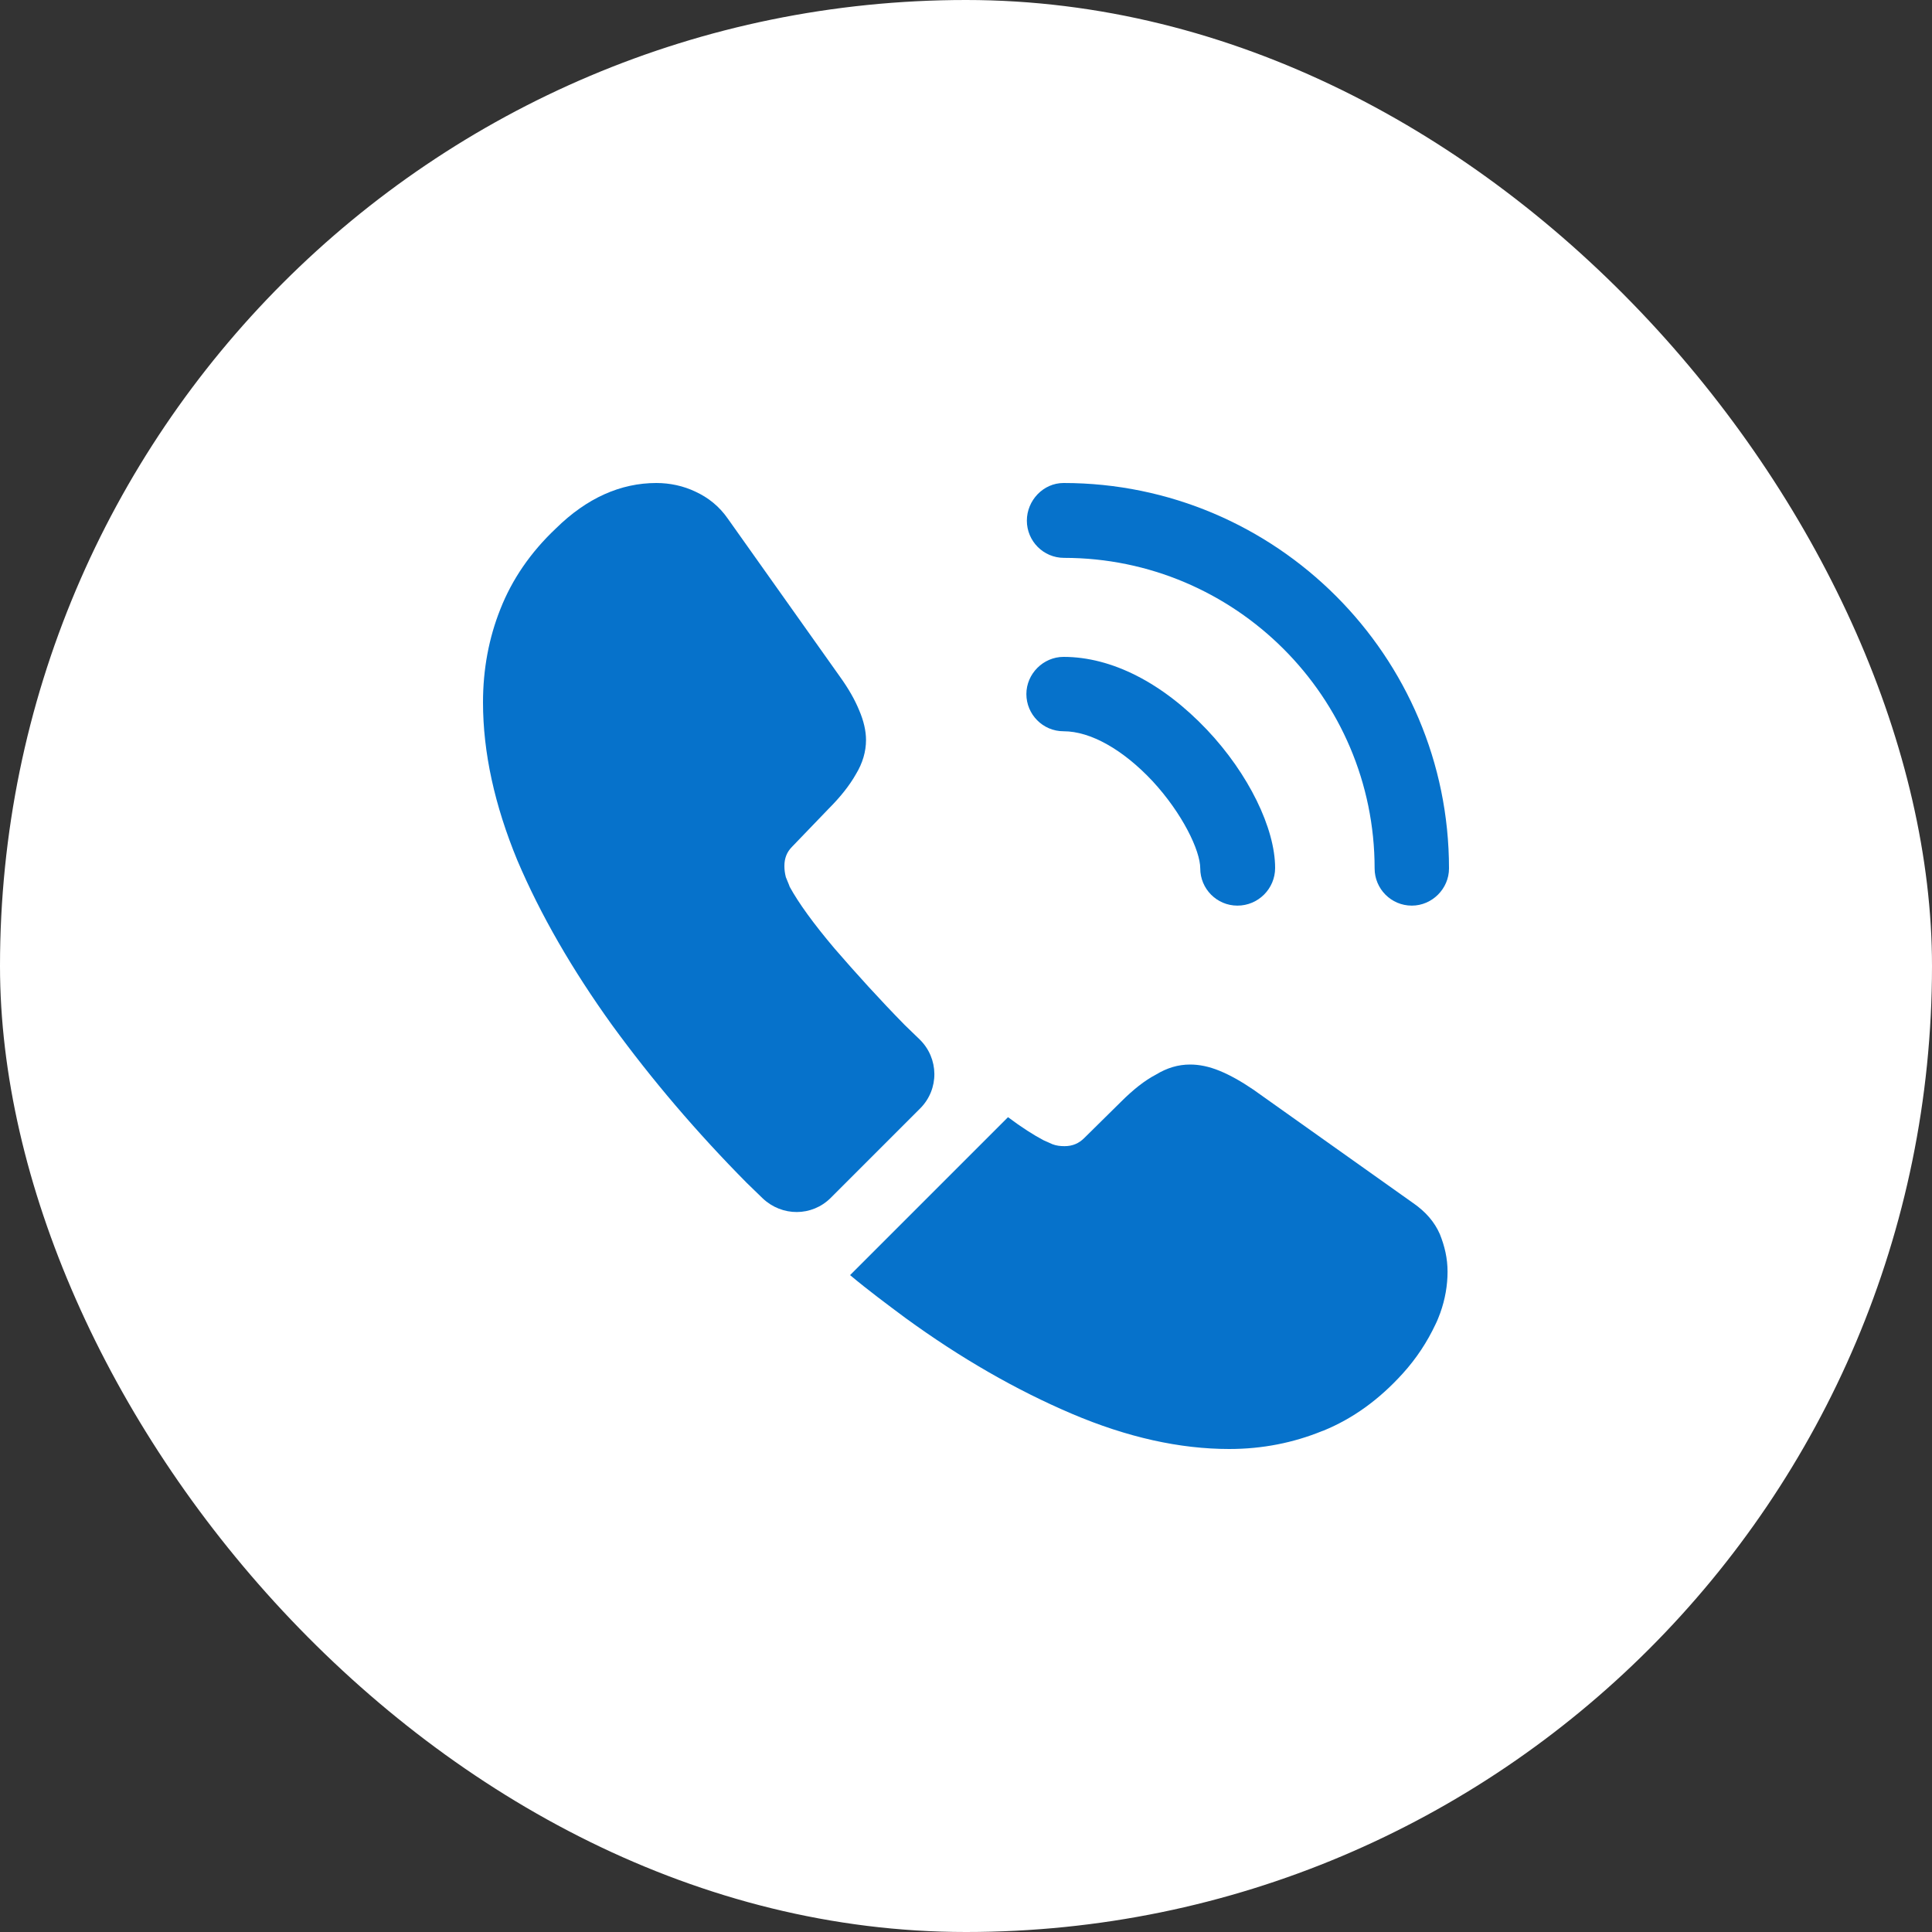 <?xml version="1.0" encoding="UTF-8"?> <svg xmlns="http://www.w3.org/2000/svg" width="40" height="40" viewBox="0 0 40 40" fill="none"><rect x="0" y="0" width="40" height="40" fill="#333333" stroke="none"/><rect width="40" height="40" rx="20" fill="white"></rect><path d="M25.62 18.75C25.19 18.75 24.85 18.4 24.85 17.98C24.85 17.61 24.48 16.84 23.86 16.17C23.25 15.52 22.58 15.14 22.02 15.14C21.59 15.14 21.25 14.79 21.25 14.37C21.25 13.95 21.6 13.6 22.02 13.6C23.02 13.6 24.07 14.14 24.99 15.11C25.85 16.02 26.4 17.15 26.4 17.97C26.4 18.4 26.05 18.75 25.62 18.75Z" fill="#0672CB"></path><path d="M29.23 18.75C28.8 18.75 28.46 18.4 28.46 17.98C28.46 14.43 25.57 11.55 22.03 11.55C21.6 11.55 21.26 11.2 21.26 10.78C21.26 10.36 21.6 10 22.02 10C26.42 10 30 13.58 30 17.98C30 18.4 29.65 18.75 29.23 18.75Z" fill="#0672CB"></path><path d="M19.05 22.95L17.2 24.8C16.81 25.19 16.19 25.19 15.79 24.81C15.68 24.7 15.57 24.6 15.46 24.49C14.43 23.45 13.5 22.36 12.67 21.22C11.85 20.08 11.19 18.94 10.71 17.81C10.24 16.67 10 15.58 10 14.54C10 13.86 10.12 13.21 10.36 12.61C10.6 12 10.98 11.44 11.51 10.94C12.15 10.31 12.85 10 13.59 10C13.87 10 14.15 10.06 14.4 10.18C14.66 10.3 14.89 10.48 15.07 10.74L17.39 14.01C17.57 14.26 17.7 14.49 17.79 14.71C17.88 14.92 17.93 15.13 17.93 15.32C17.93 15.56 17.86 15.8 17.72 16.03C17.59 16.26 17.4 16.5 17.16 16.74L16.4 17.53C16.29 17.64 16.24 17.77 16.24 17.93C16.24 18.01 16.25 18.08 16.27 18.16C16.3 18.24 16.33 18.3 16.35 18.36C16.53 18.69 16.84 19.12 17.28 19.64C17.73 20.16 18.21 20.69 18.73 21.22C18.83 21.32 18.94 21.42 19.04 21.52C19.44 21.91 19.45 22.55 19.05 22.95Z" fill="#0672CB"></path><path d="M29.97 26.33C29.97 26.61 29.92 26.9 29.82 27.18C29.79 27.26 29.76 27.34 29.72 27.42C29.55 27.78 29.33 28.12 29.04 28.44C28.55 28.98 28.01 29.37 27.4 29.62C27.39 29.62 27.38 29.63 27.37 29.63C26.78 29.87 26.14 30 25.45 30C24.43 30 23.34 29.76 22.19 29.27C21.04 28.78 19.89 28.12 18.75 27.29C18.36 27 17.97 26.71 17.6 26.4L20.87 23.13C21.15 23.34 21.4 23.5 21.61 23.61C21.66 23.63 21.72 23.66 21.79 23.69C21.87 23.72 21.95 23.73 22.04 23.73C22.21 23.73 22.34 23.67 22.45 23.56L23.21 22.81C23.46 22.56 23.7 22.37 23.93 22.25C24.16 22.11 24.39 22.04 24.64 22.04C24.83 22.04 25.03 22.08 25.25 22.17C25.47 22.26 25.7 22.39 25.95 22.56L29.26 24.91C29.52 25.09 29.7 25.3 29.81 25.55C29.91 25.8 29.97 26.05 29.97 26.33Z" fill="#0672CB"></path></svg> 